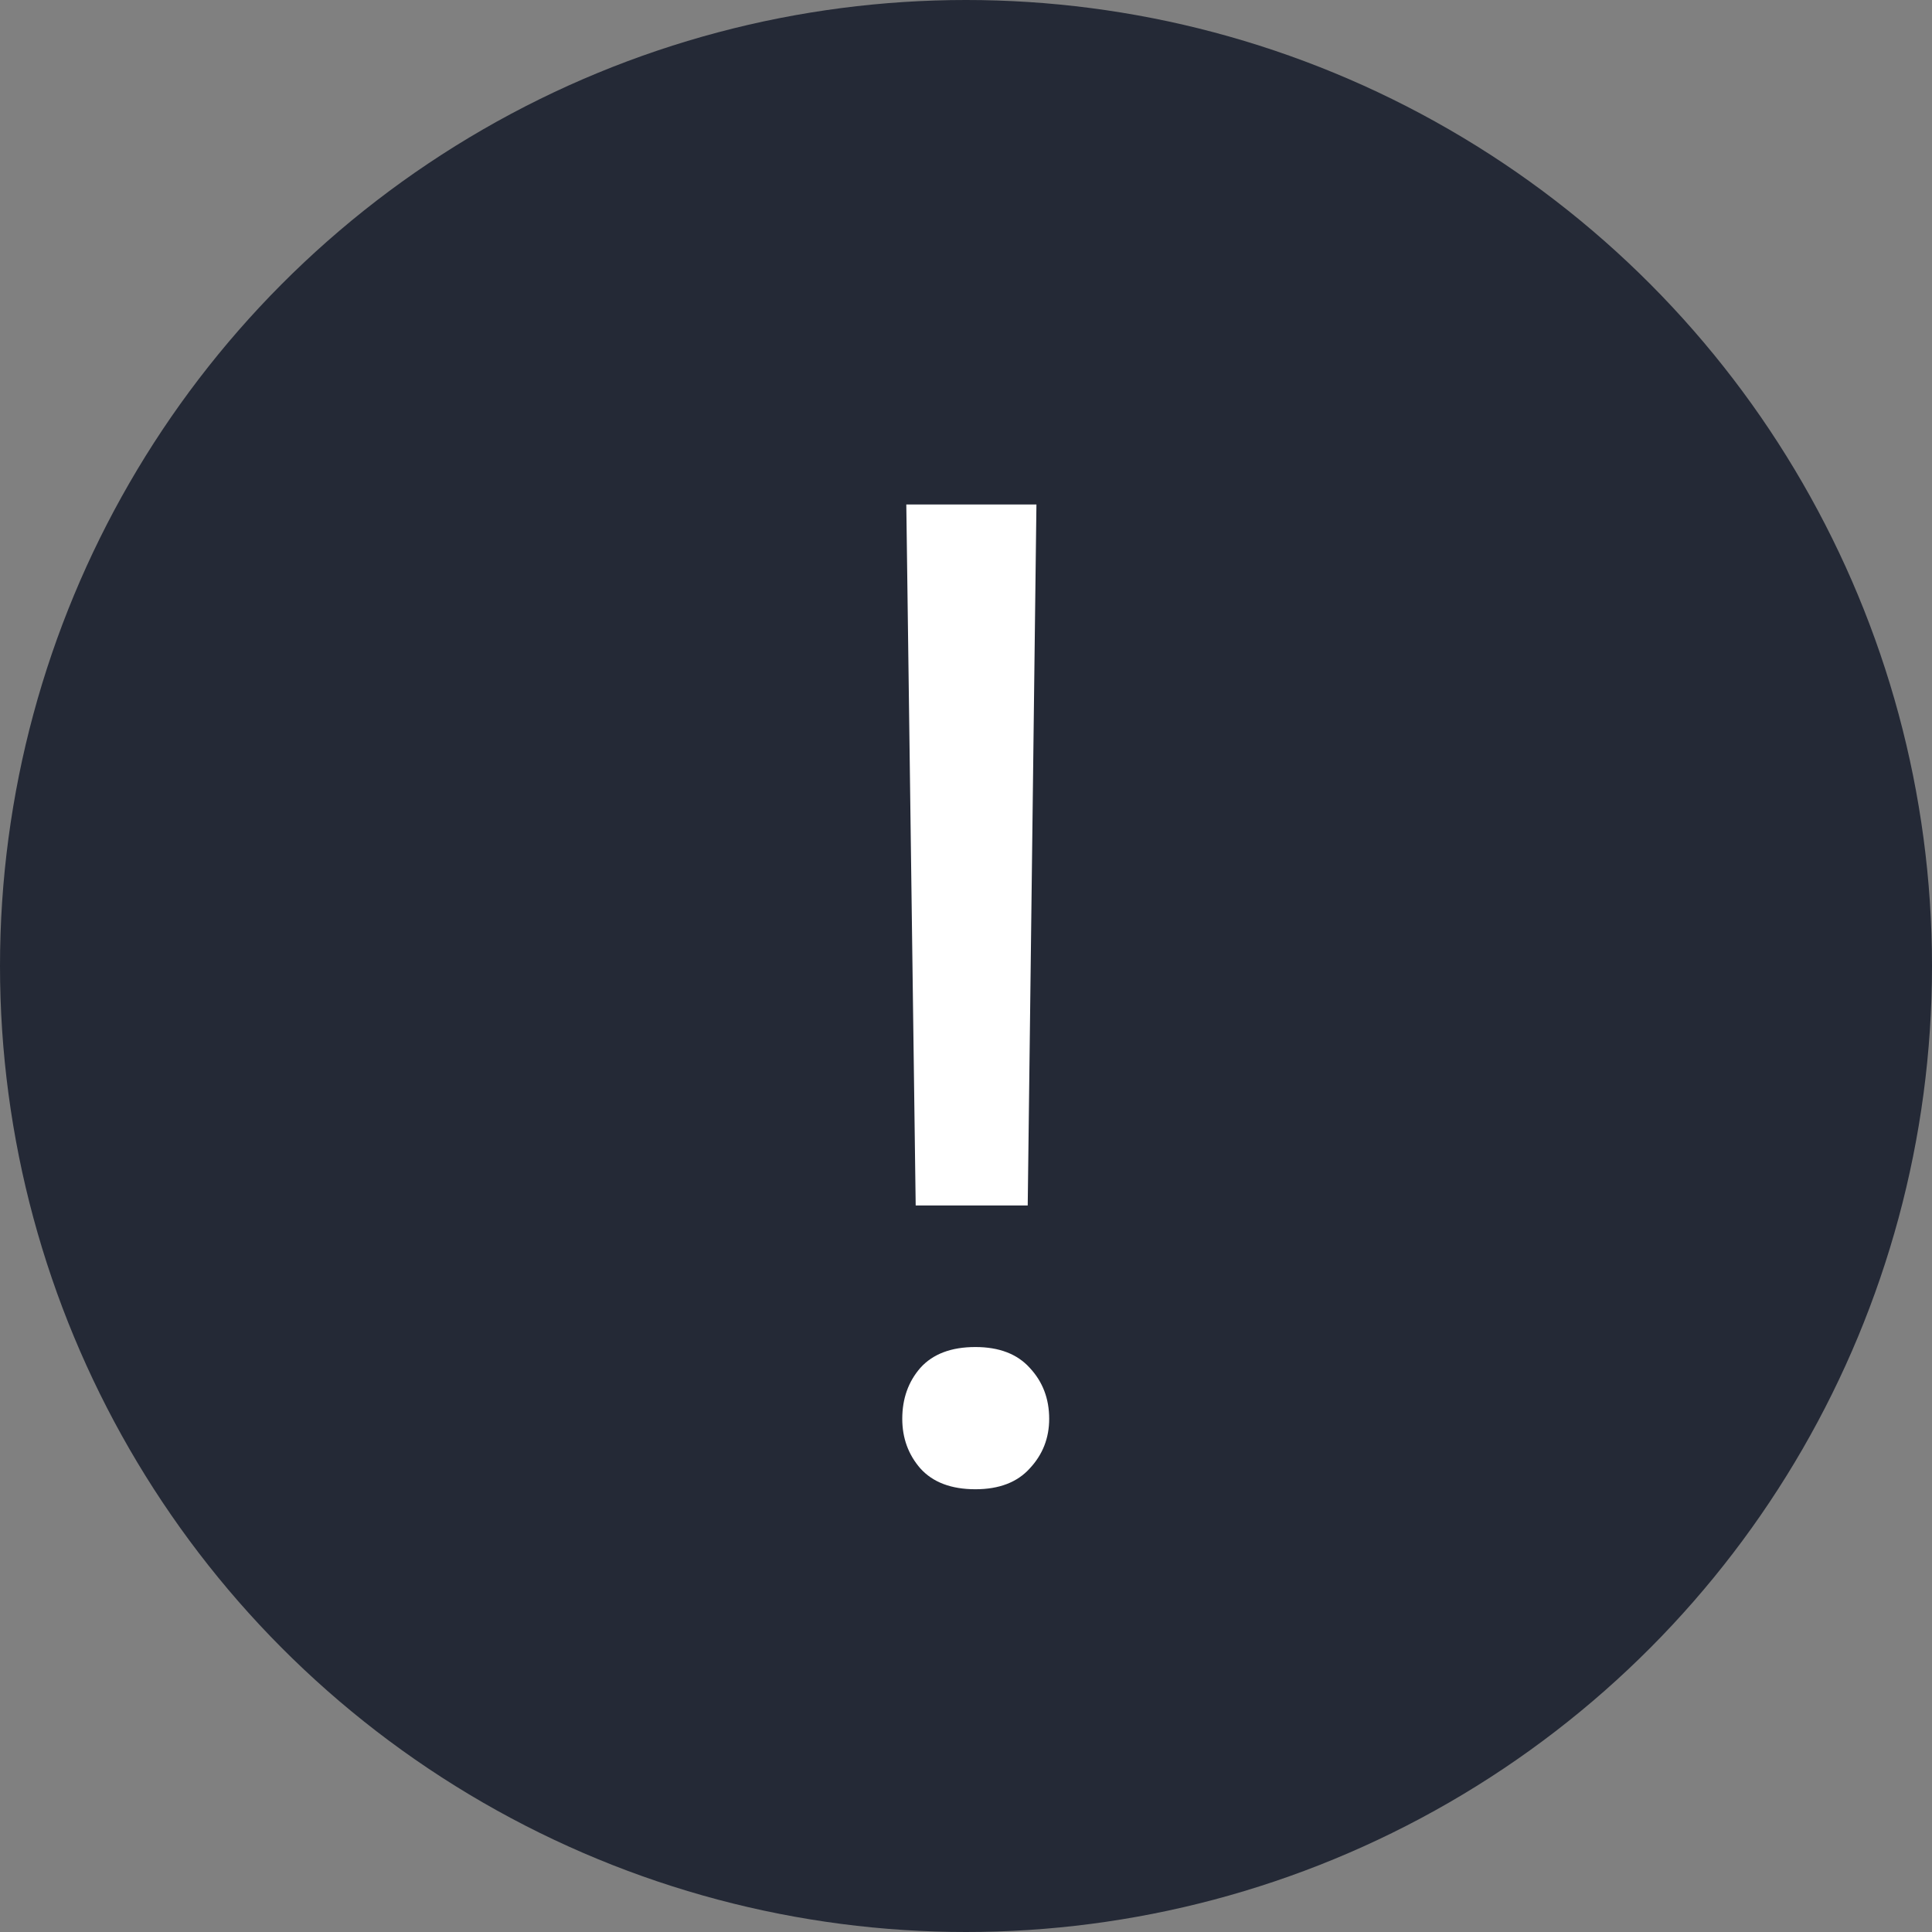 <?xml version="1.0" encoding="UTF-8"?> <svg xmlns="http://www.w3.org/2000/svg" width="180" height="180" viewBox="0 0 180 180" fill="none"><rect x="0" y="0" width="180" height="180" fill="#808080" stroke="none"/> <circle cx="90" cy="90" r="90" fill="#242936"></circle> <path d="M96.562 47L95.75 112.312H85.312L84.438 47H96.562ZM84.062 132.188C84.062 130.312 84.625 128.729 85.75 127.438C86.917 126.146 88.625 125.5 90.875 125.5C93.083 125.5 94.771 126.146 95.938 127.438C97.146 128.729 97.75 130.312 97.75 132.188C97.75 133.979 97.146 135.521 95.938 136.812C94.771 138.104 93.083 138.75 90.875 138.75C88.625 138.75 86.917 138.104 85.75 136.812C84.625 135.521 84.062 133.979 84.062 132.188Z" fill="white"></path> </svg> 
